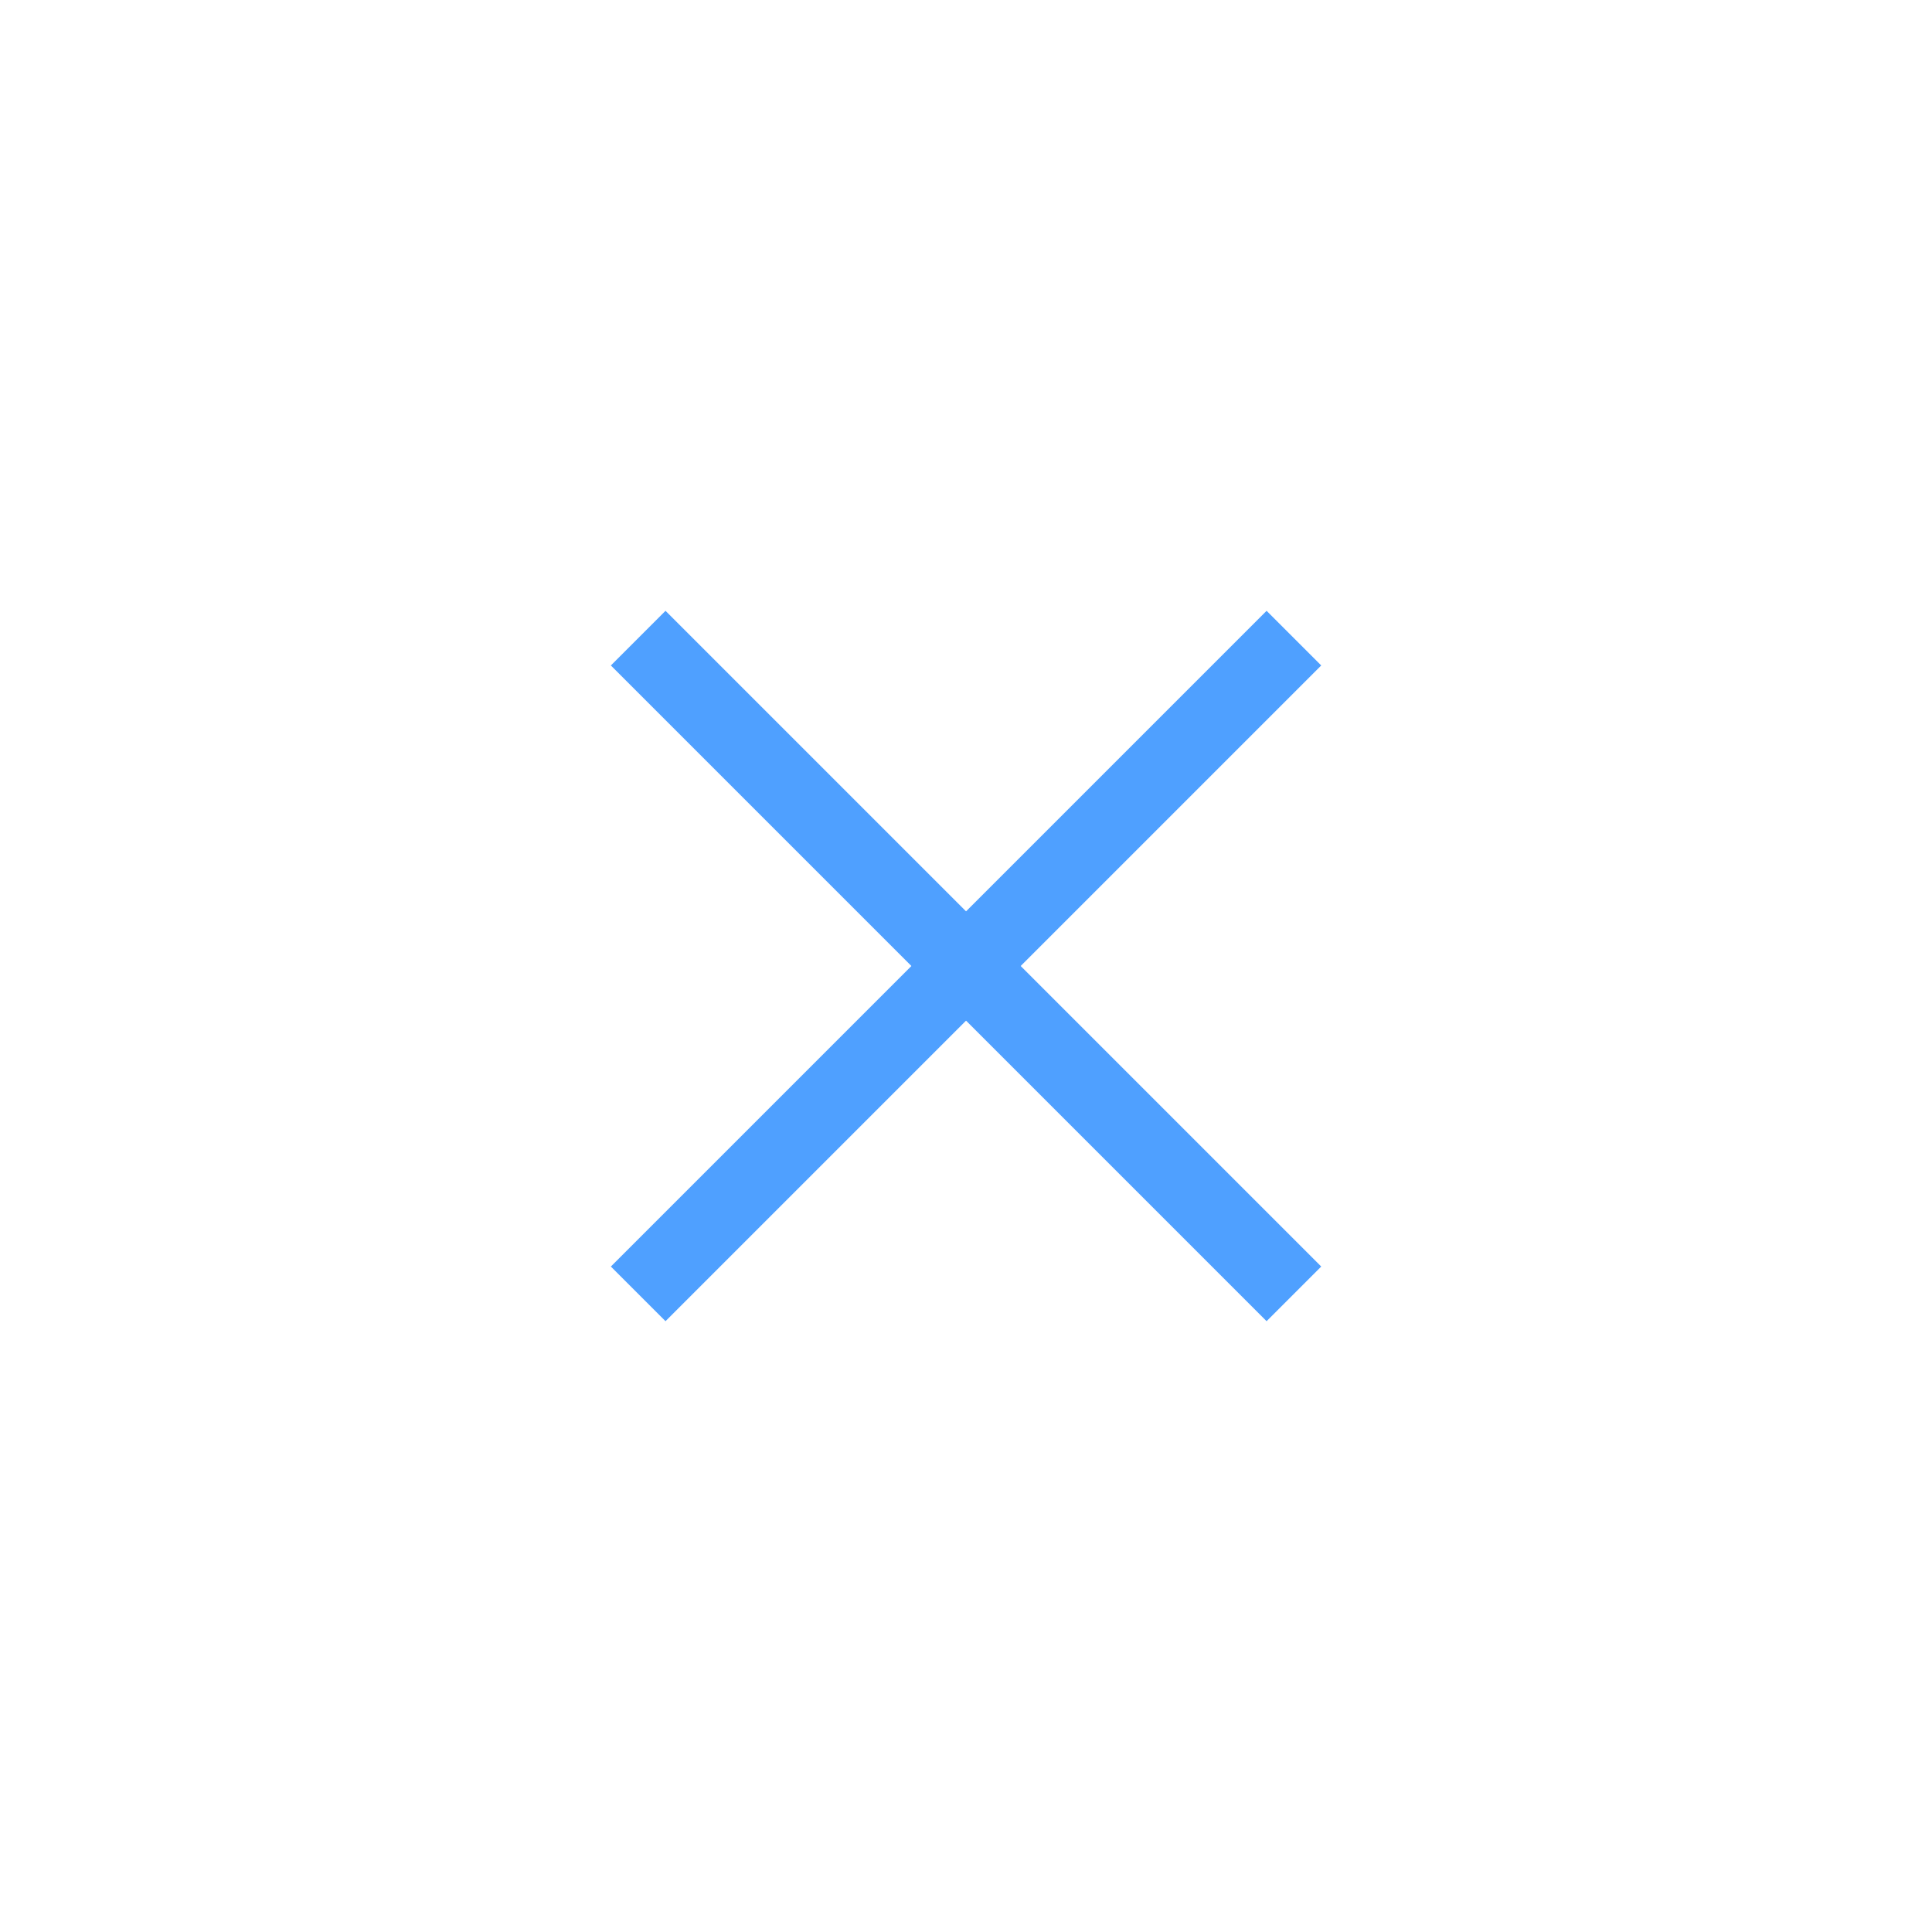 <?xml version="1.0" encoding="UTF-8"?> <svg xmlns="http://www.w3.org/2000/svg" width="50" height="50" viewBox="0 0 50 50" fill="none"><path d="M16.516 33.485L33.486 16.515" stroke="#4FA0FF" stroke-width="2"></path><path d="M16.516 16.515L33.486 33.485" stroke="#4FA0FF" stroke-width="2"></path></svg> 